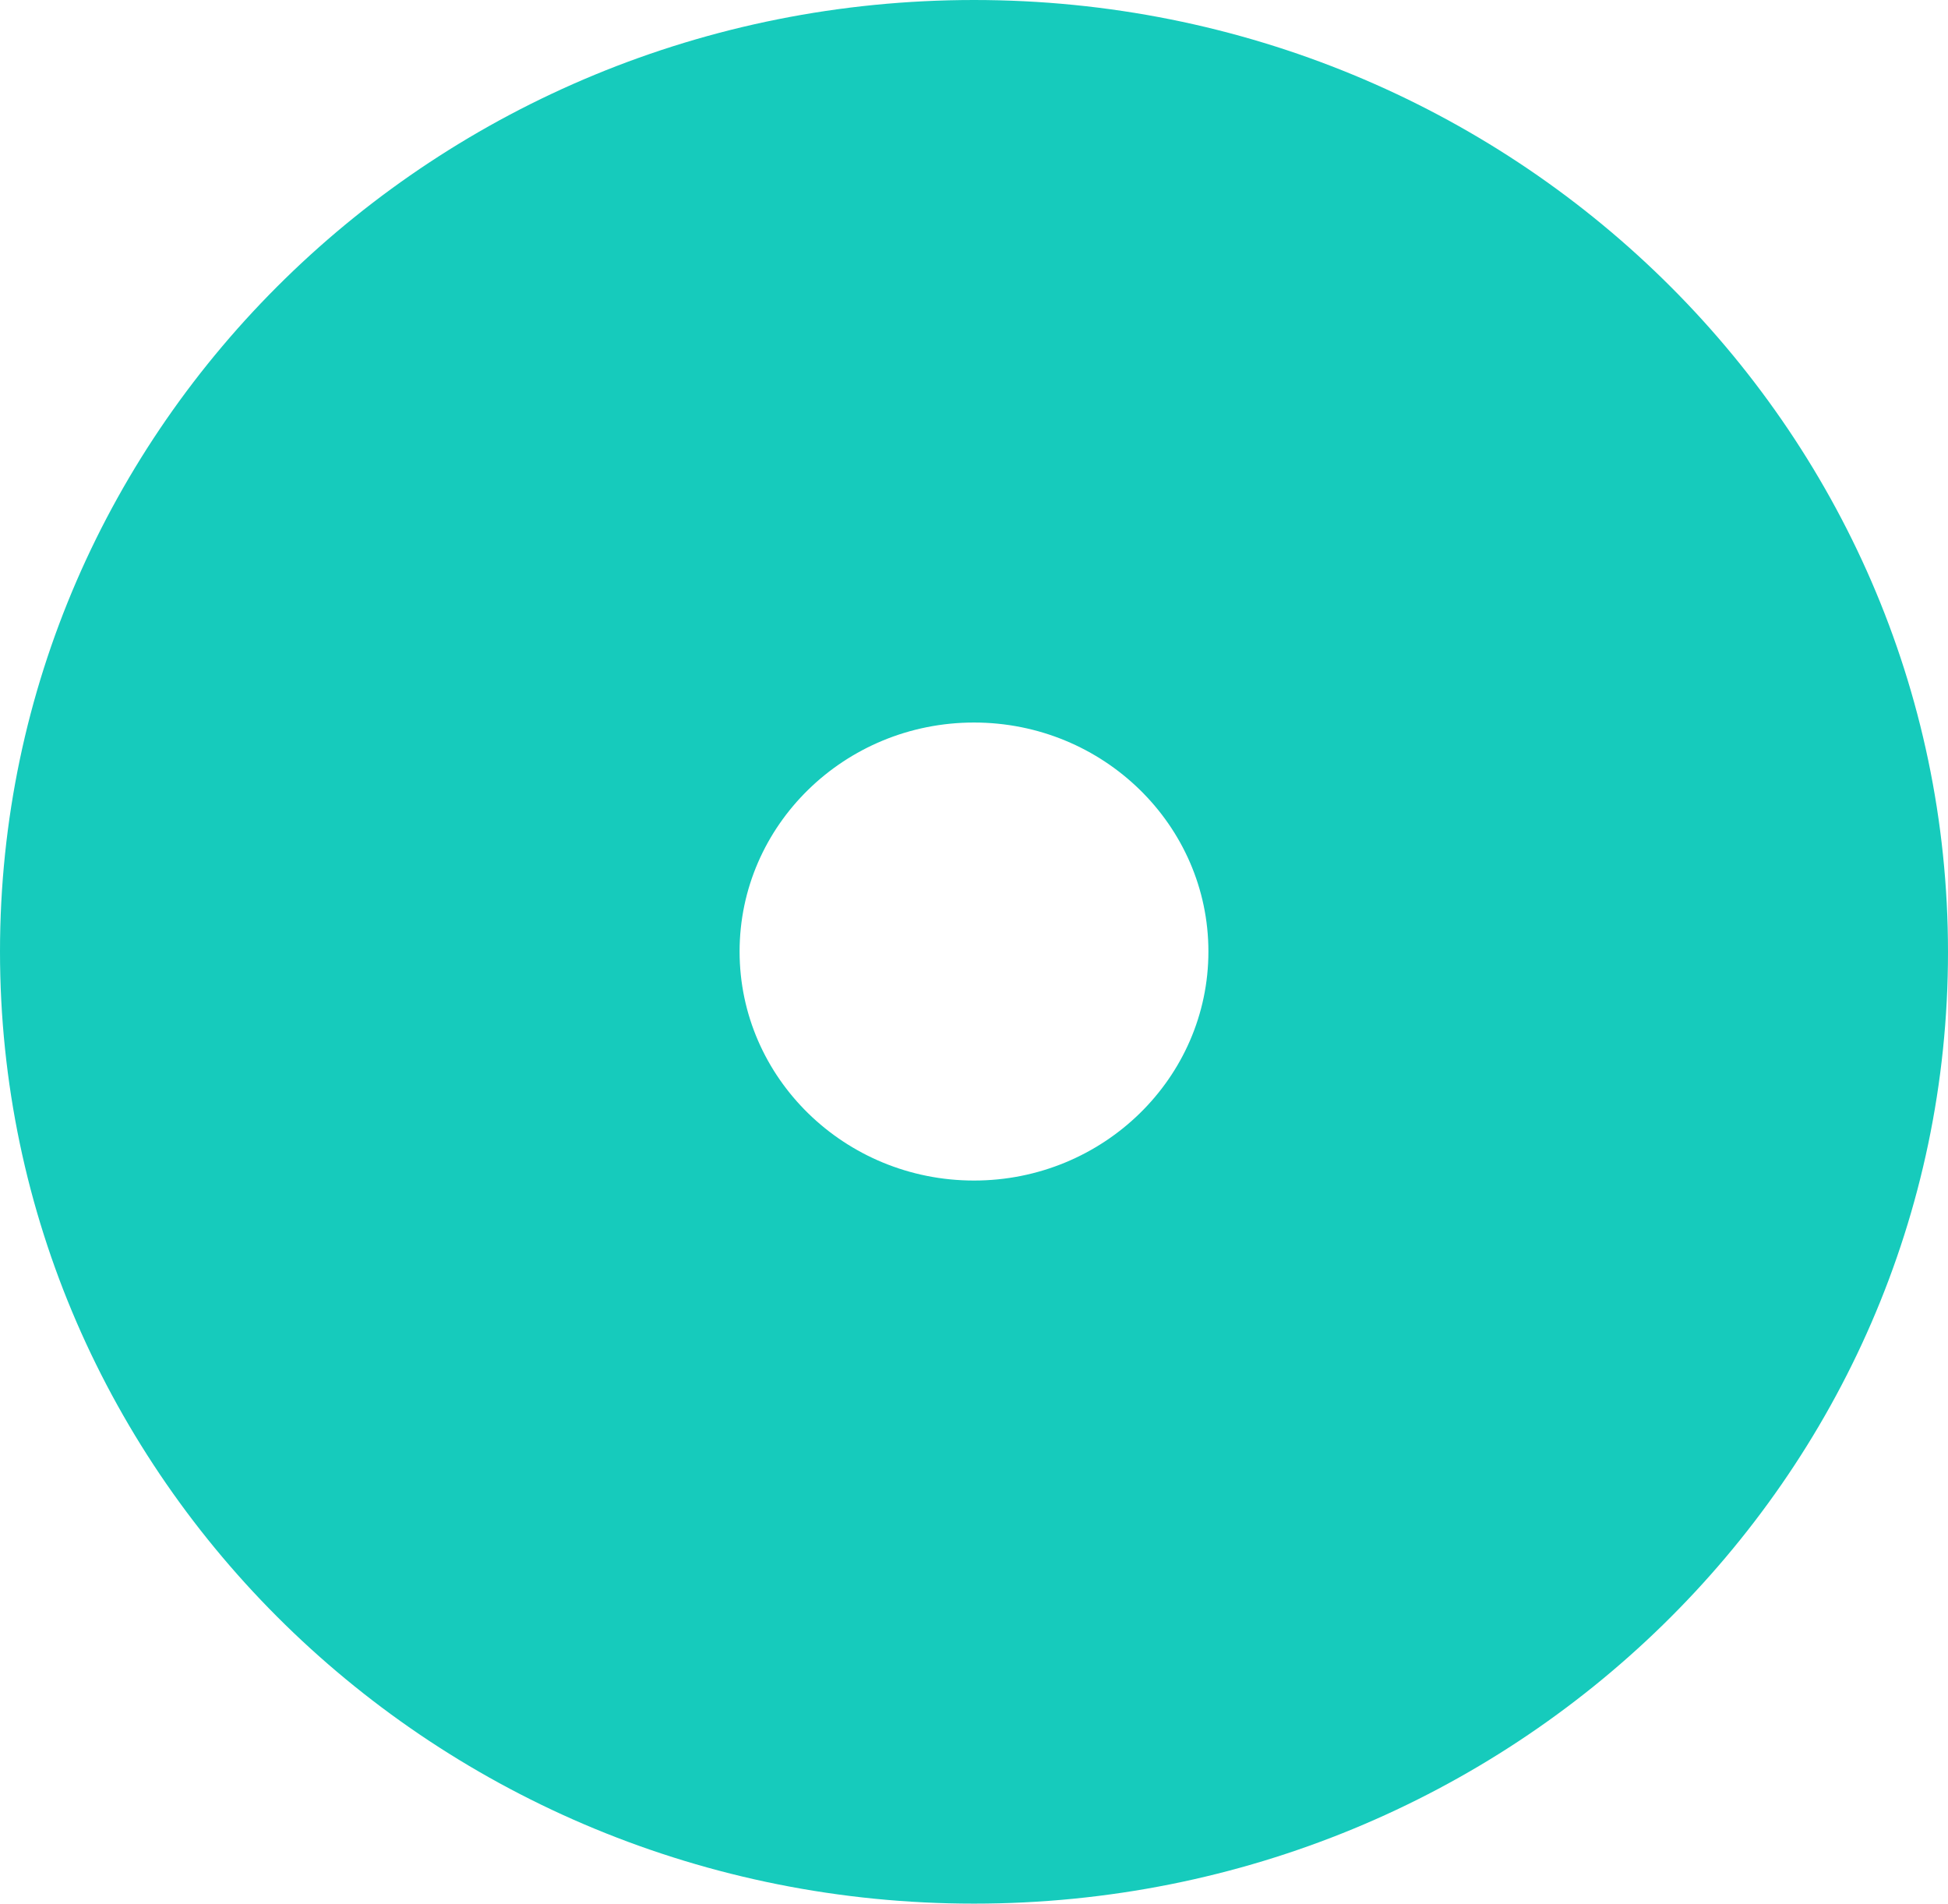 <svg viewBox="0 0 87 85" fill="none" xmlns="http://www.w3.org/2000/svg">
<path d="M43.5 52.713C37.724 52.713 33.031 48.129 33.031 42.487C33.031 36.846 37.724 32.262 43.5 32.262C49.276 32.262 53.969 36.846 53.969 42.487C53.969 48.129 49.276 52.713 43.5 52.713ZM43.5 0C19.468 0 0 19.015 0 42.487C0 65.96 19.468 85 43.5 85C67.532 85 87 65.985 87 42.513C87 19.04 67.532 0 43.5 0Z" fill="#16CBBC"/>
</svg>
